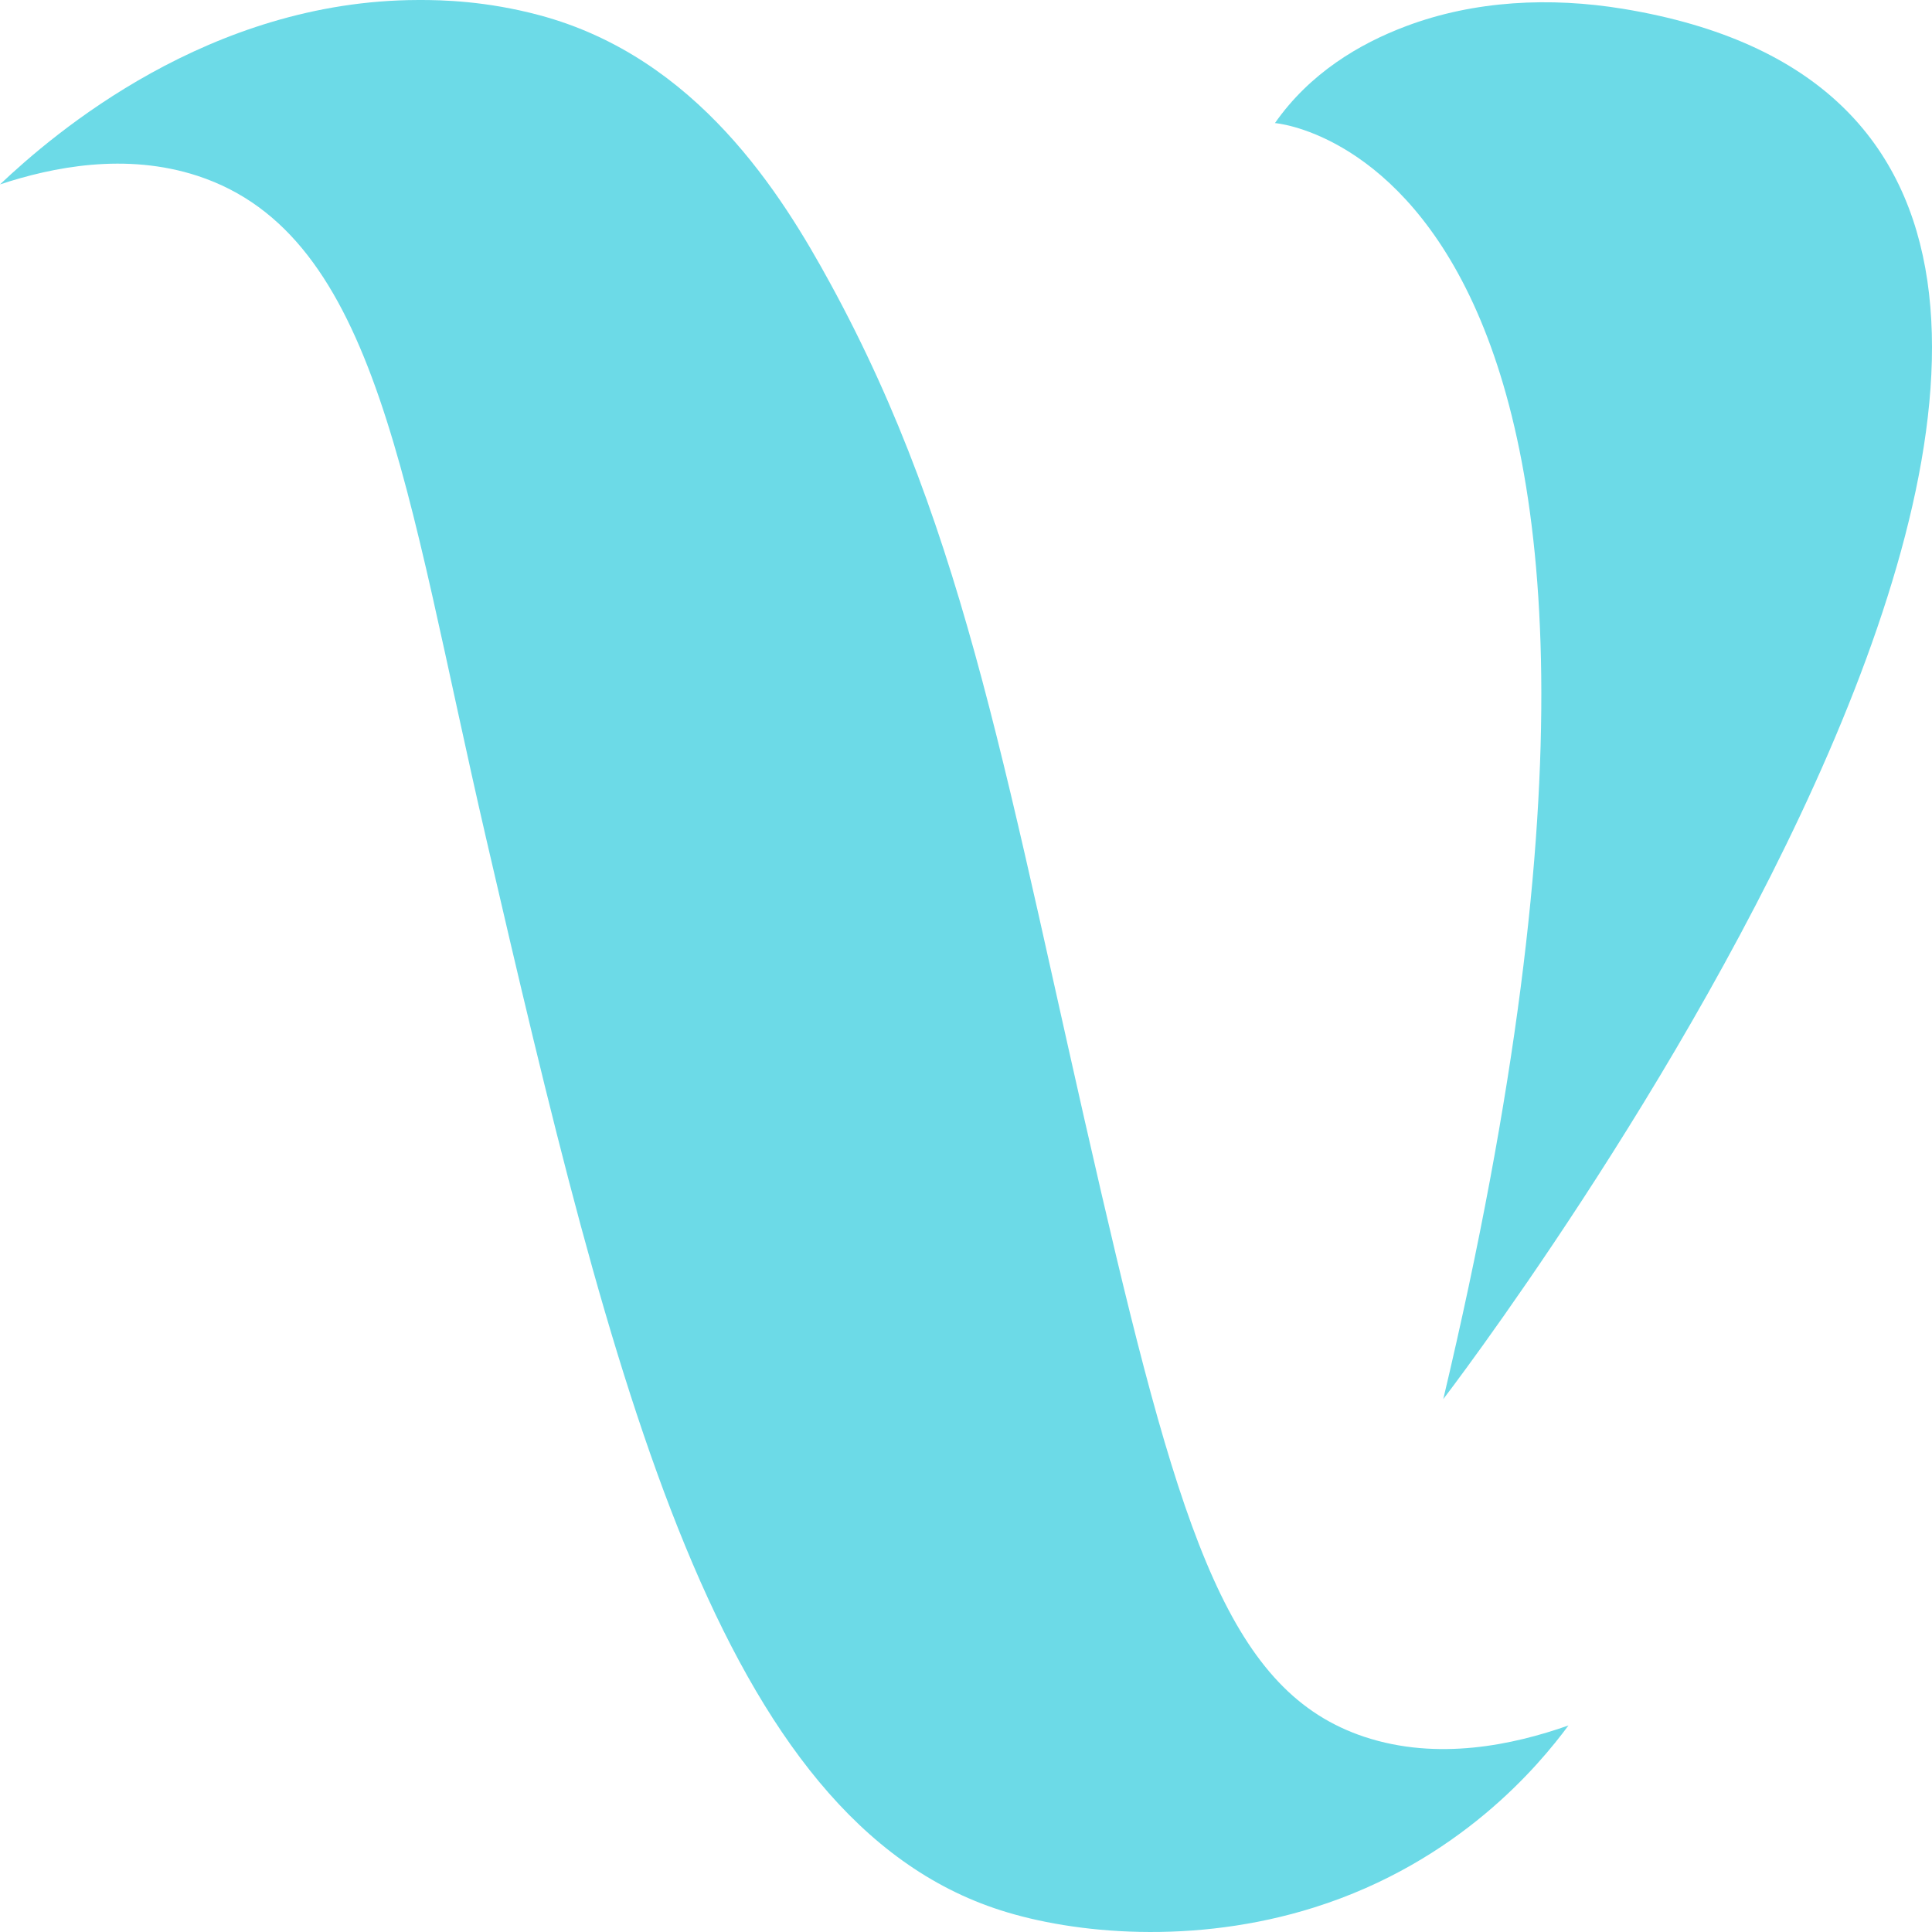 <svg xmlns="http://www.w3.org/2000/svg" width="512" height="512" viewBox="0 0 512 512" fill="none"><path d="M361.593 460.284C326.406 448.59 313.202 408.193 291.825 315.979C266.891 208.504 256.638 142.079 220.013 75.07C207.225 51.648 184.788 15.194 142.904 4.015C128.905 0.277 117.29 -0.032 110.82 0.002C55.429 0.105 14.302 35.324 0 48.87C13.886 44.275 33.295 40.365 52.364 46.607C100.302 62.347 107.377 129.527 128.83 222.187C162.503 367.59 190.501 482.335 265.151 506.237C284.447 512.444 316.342 515.565 348.313 505.483C386.64 493.411 407.904 467.76 415.66 457.266C401.056 462.41 381.041 466.731 361.593 460.284Z" fill="#6CDAE7"></path><path d="M382.483 370.779C382.483 370.779 638.932 36.661 430.118 2.334C410.86 -0.821 390.769 0.105 372.646 6.929C360.198 11.593 347.069 19.446 337.875 32.615C337.875 32.615 460.538 41.943 382.483 370.779Z" fill="#6CDAE7"></path></svg>